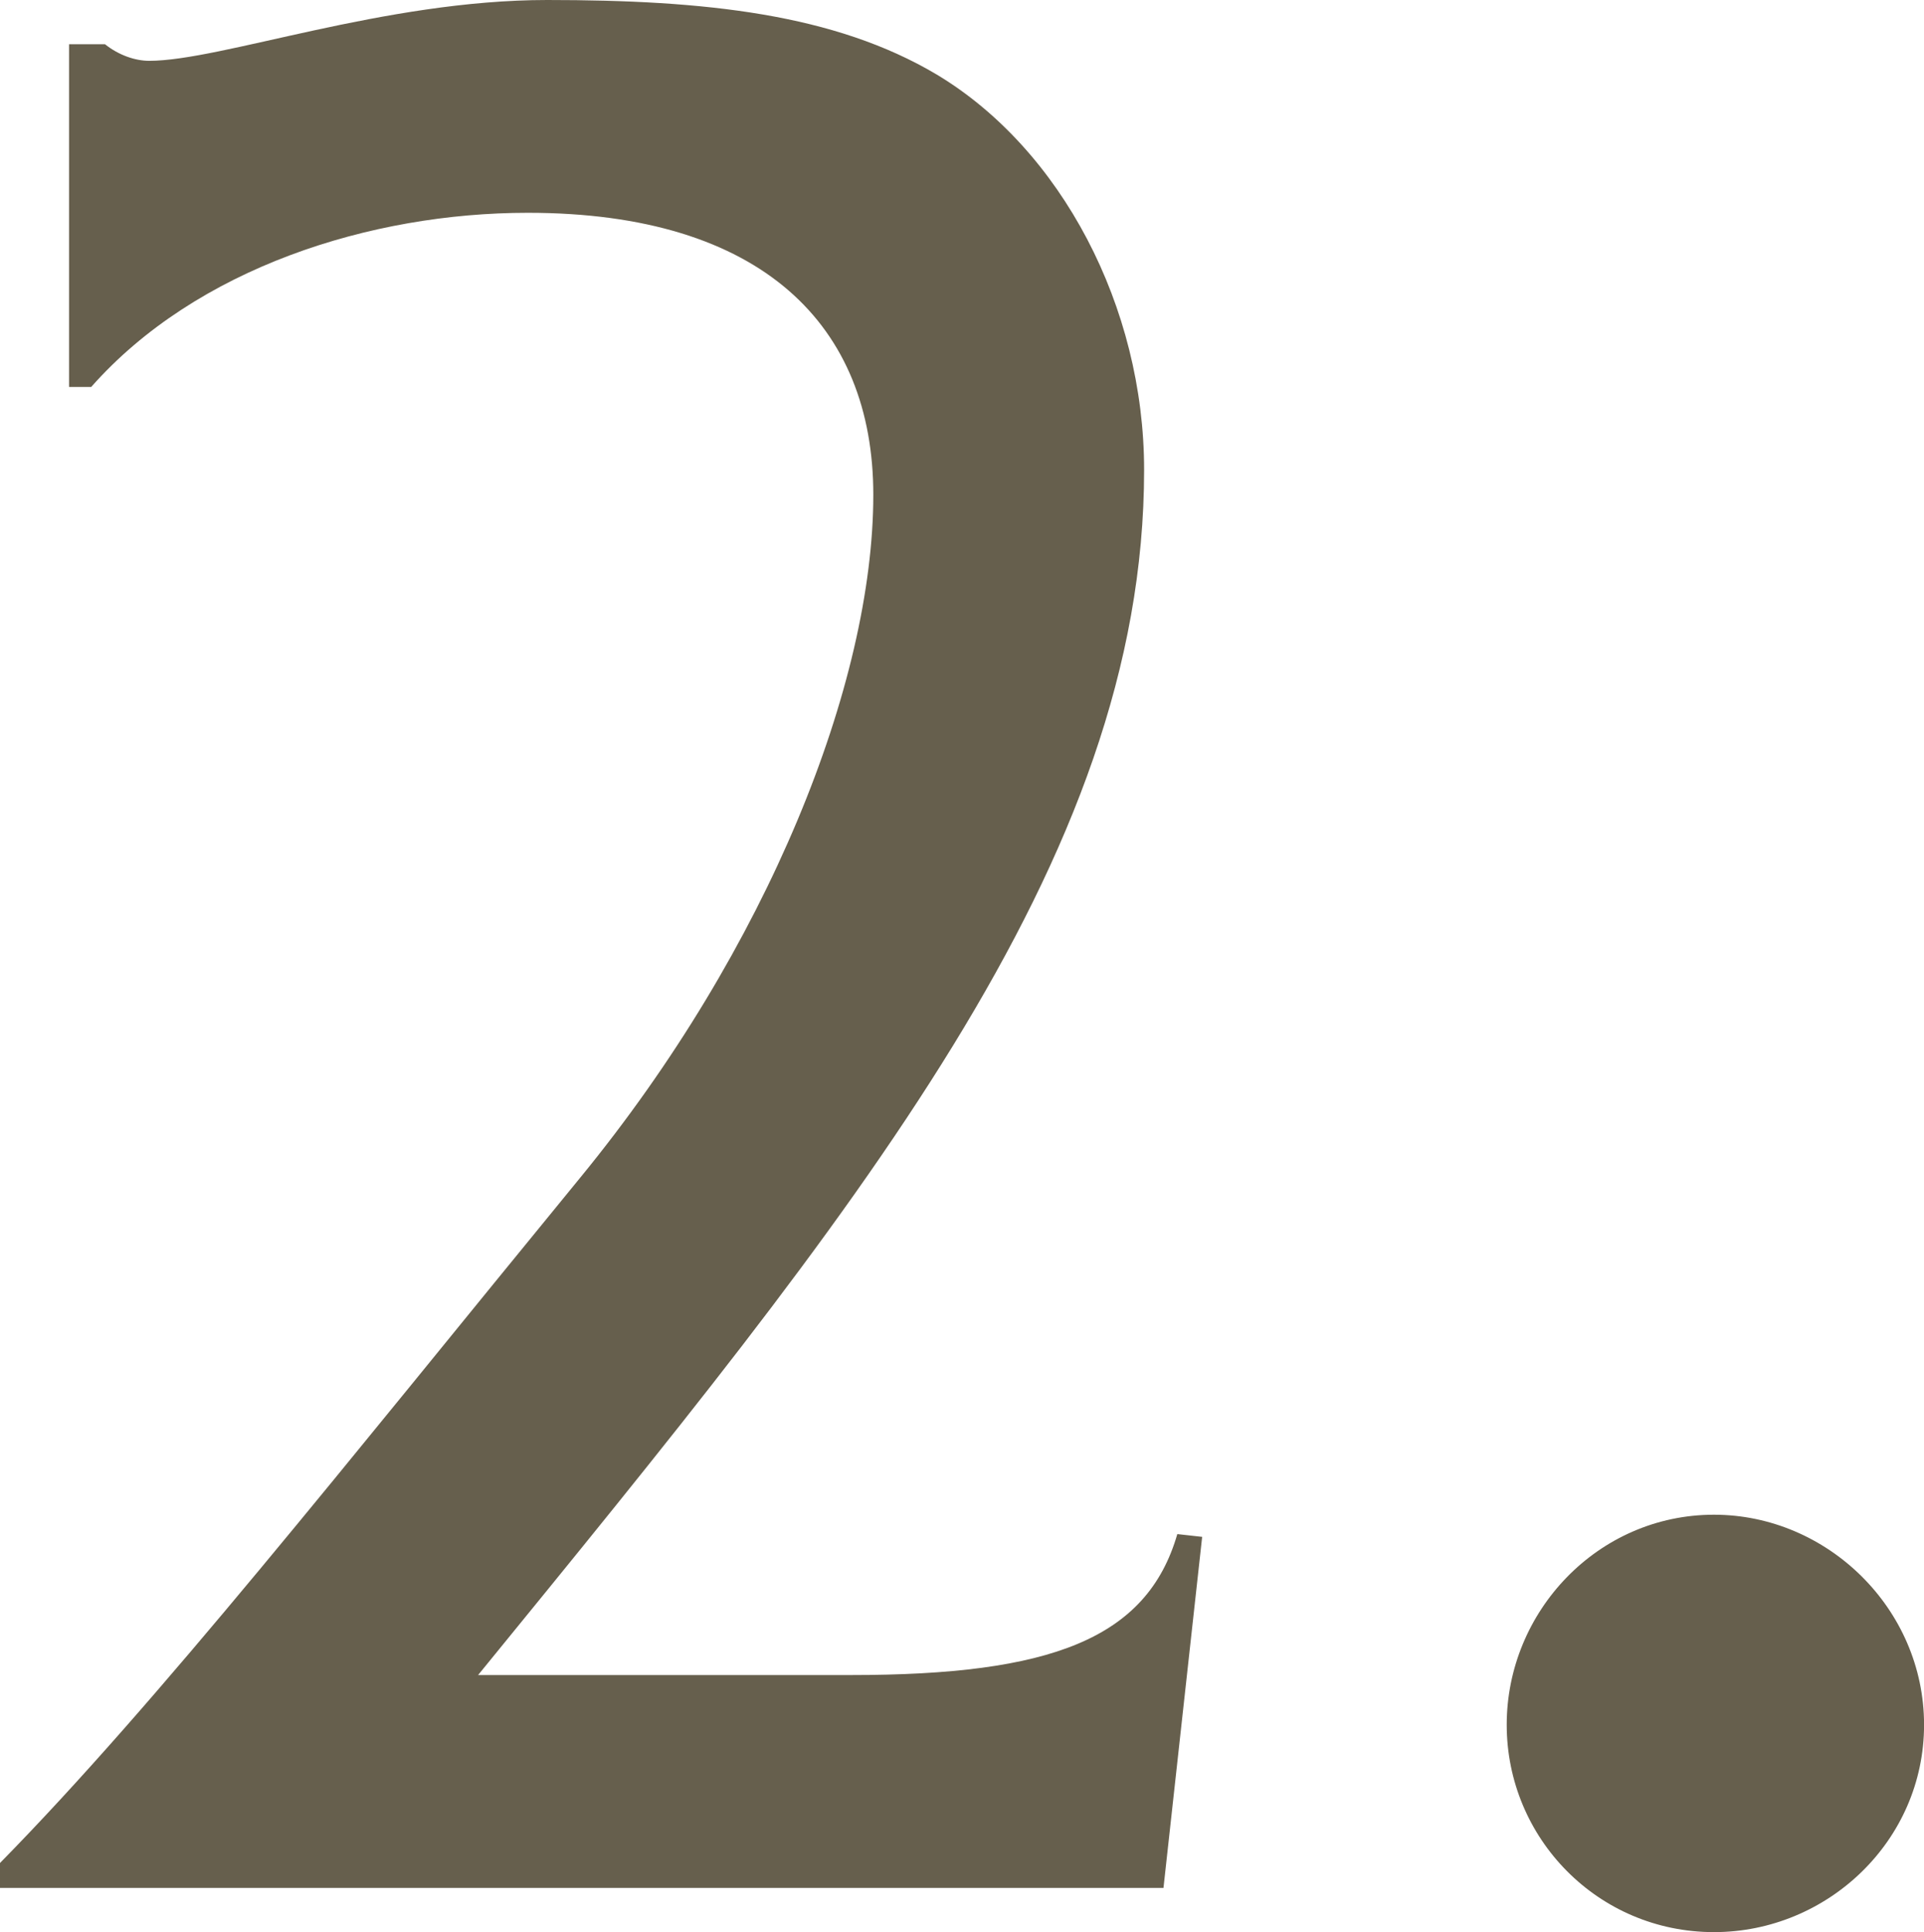 <svg data-name="レイヤー_1" xmlns="http://www.w3.org/2000/svg" viewBox="0 0 31.985 32.115"><path d="M19.342 31.38H0v-.414c2.619-2.665 5.697-6.57 9.648-11.394 3.125-3.813 4.87-8.224 4.87-11.348 0-2.803-1.838-4.687-5.743-4.687-2.619 0-5.513.919-7.259 2.895h-.368V.735h.597c.23.184.505.276.735.276C3.674 1.011 6.385 0 9.096 0c2.619 0 4.778.229 6.478 1.24 2.068 1.241 3.446 3.859 3.446 6.57 0 6.524-4.778 12.313-11.072 20.032h6.202c3.308 0 4.917-.597 5.422-2.343l.413.046-.643 5.835zm9.152.735c-1.93 0-3.446-1.562-3.446-3.446s1.516-3.492 3.446-3.492c1.883 0 3.492 1.562 3.492 3.492s-1.608 3.446-3.492 3.446z" fill="#665f4d"/></svg>